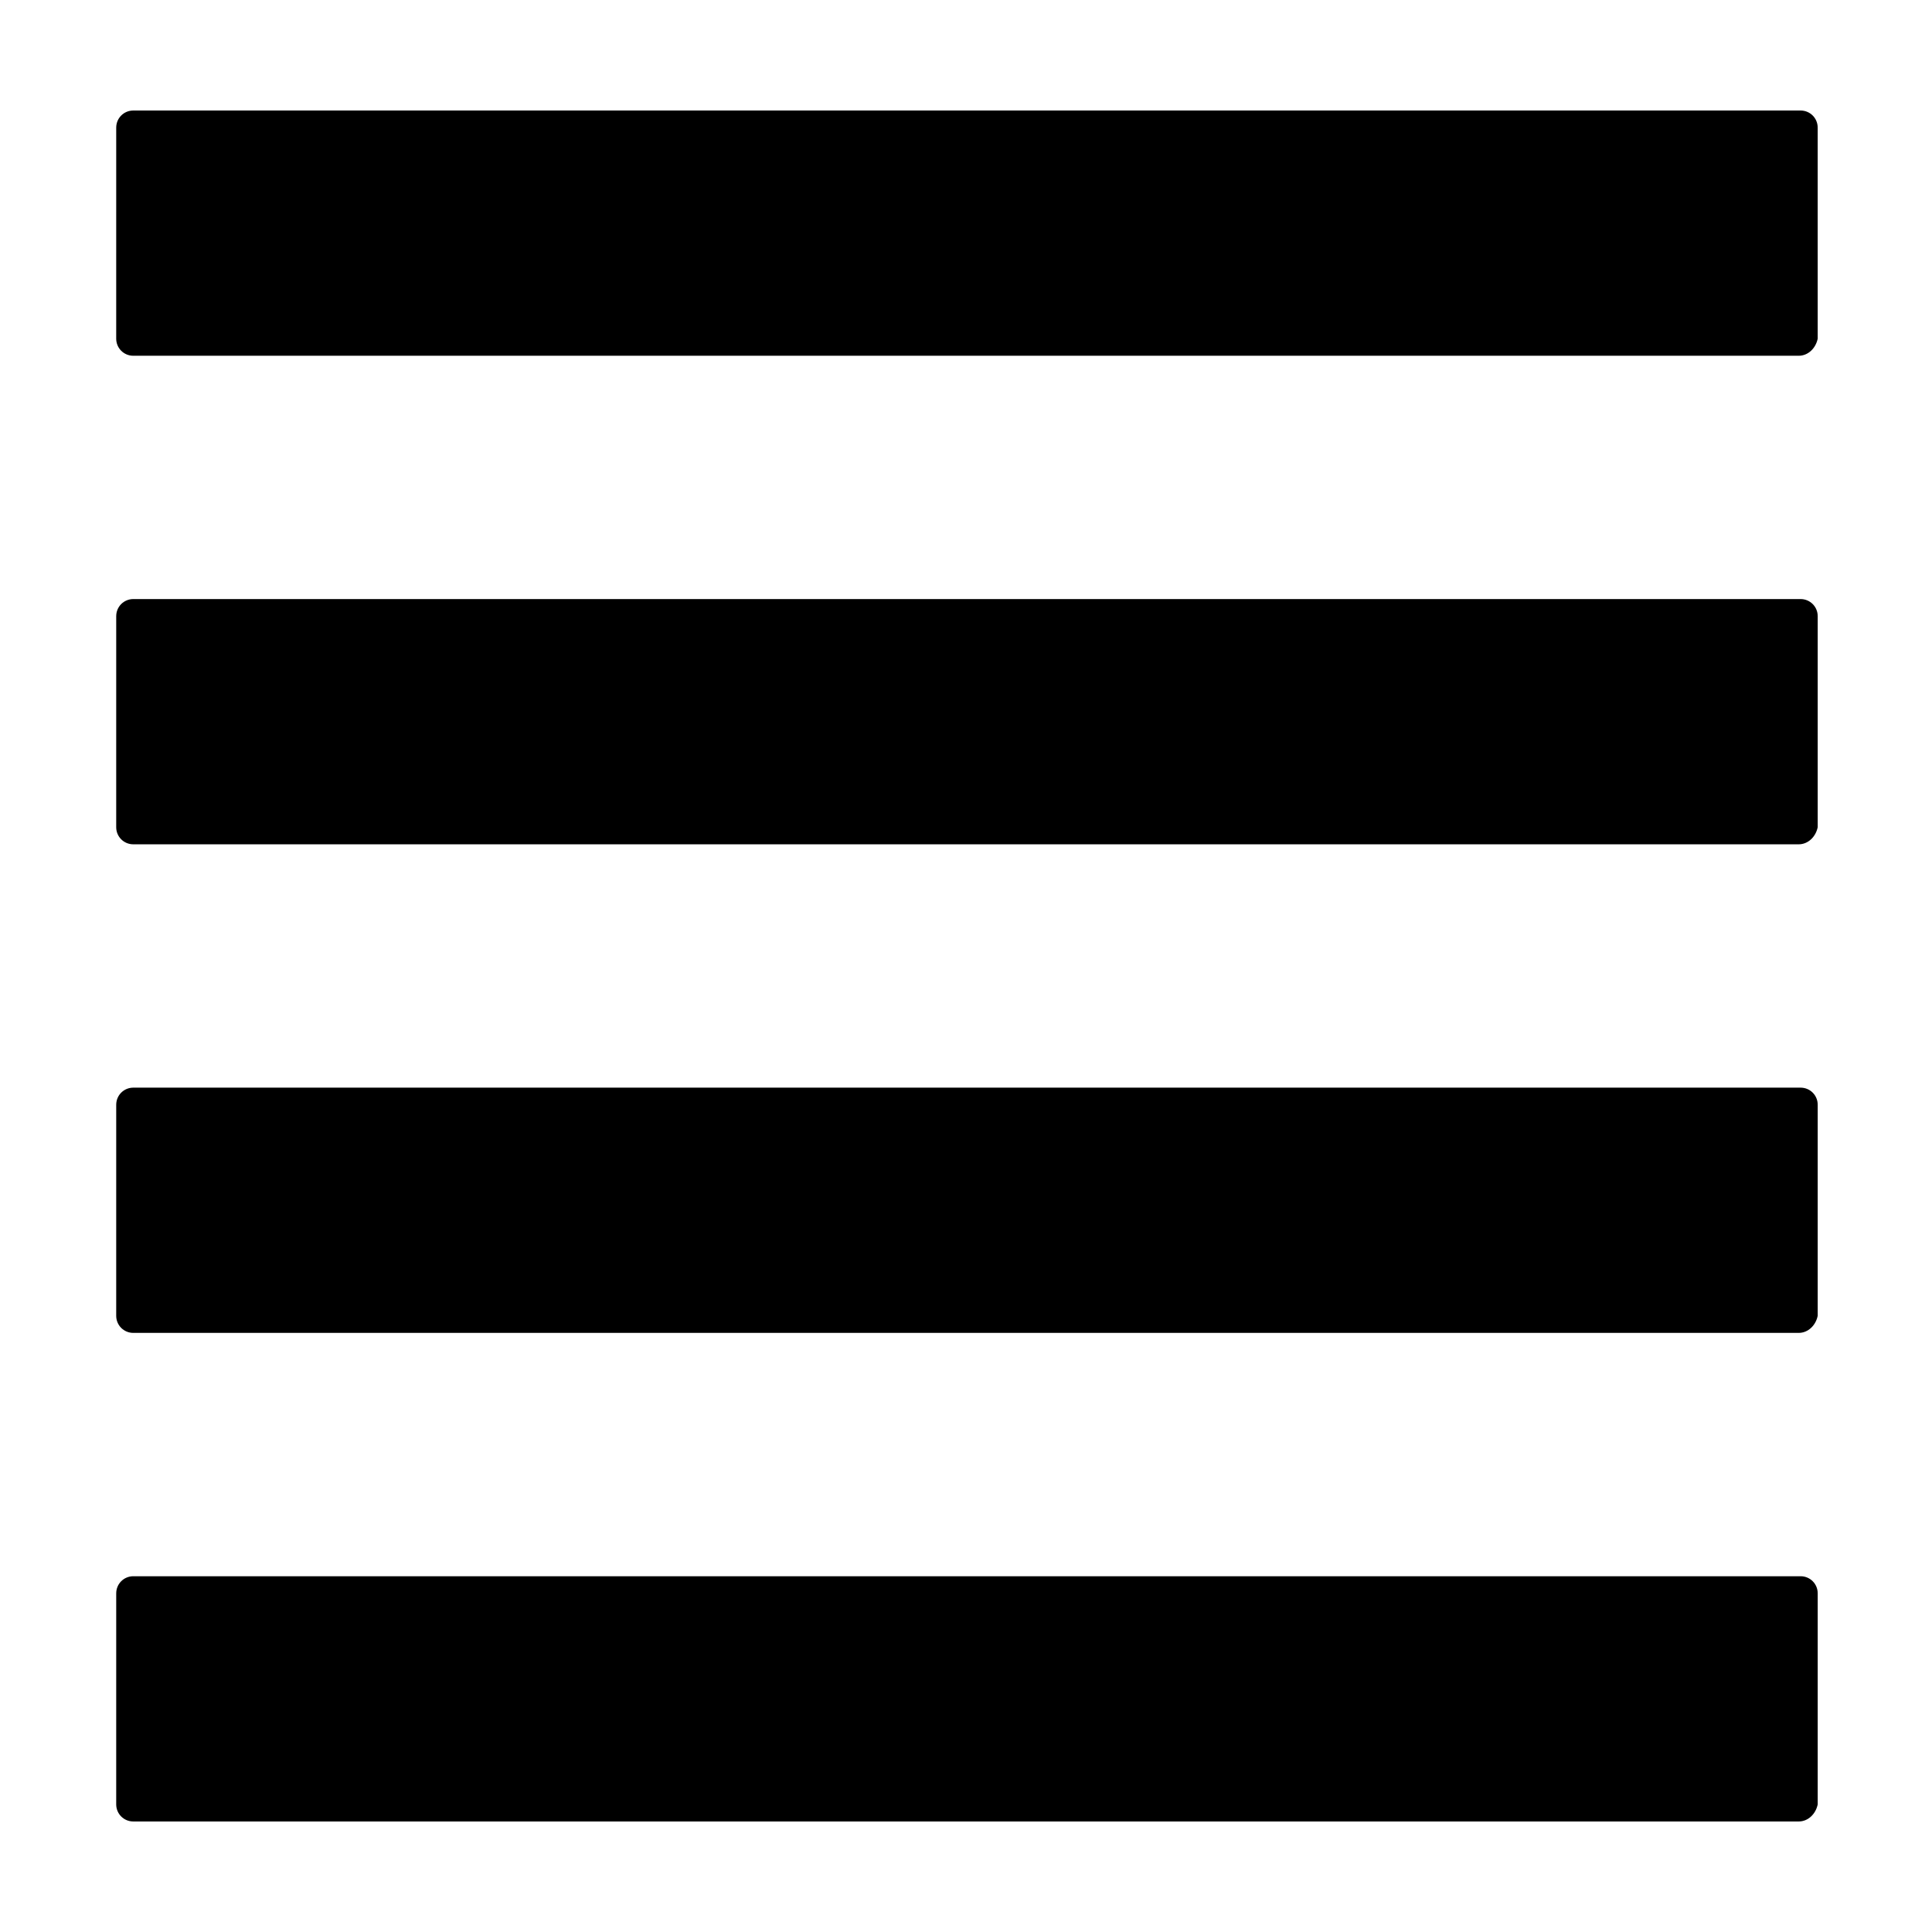 <?xml version="1.0" encoding="UTF-8"?>
<!-- Uploaded to: ICON Repo, www.svgrepo.com, Generator: ICON Repo Mixer Tools -->
<svg fill="#000000" width="800px" height="800px" version="1.1" viewBox="144 144 512 512" xmlns="http://www.w3.org/2000/svg">
 <g>
  <path d="m620.67 626.71h-441.34c-2.519 0-4.535-2.016-4.535-4.535l0.004-55.922c0-2.519 2.016-4.535 4.535-4.535h441.84c2.519 0 4.535 2.016 4.535 4.535v55.922c-0.504 2.523-2.519 4.535-5.039 4.535z"/>
  <path d="m620.67 497.23h-441.34c-2.519 0-4.535-2.016-4.535-4.535l0.004-55.922c0-2.519 2.016-4.535 4.535-4.535h441.84c2.519 0 4.535 2.016 4.535 4.535v55.922c-0.504 2.519-2.519 4.535-5.039 4.535z"/>
  <path d="m620.67 367.75h-441.34c-2.519 0-4.535-2.016-4.535-4.535l0.004-55.922c0-2.519 2.016-4.535 4.535-4.535h441.84c2.519 0 4.535 2.016 4.535 4.535v55.922c-0.504 2.519-2.519 4.535-5.039 4.535z"/>
  <path d="m620.67 238.28h-441.34c-2.519 0-4.535-2.016-4.535-4.535l0.004-55.922c0-2.519 2.016-4.535 4.531-4.535h441.84c2.519 0 4.535 2.016 4.535 4.535l0.004 55.922c-0.504 2.519-2.519 4.535-5.039 4.535z"/>
 </g>
</svg>